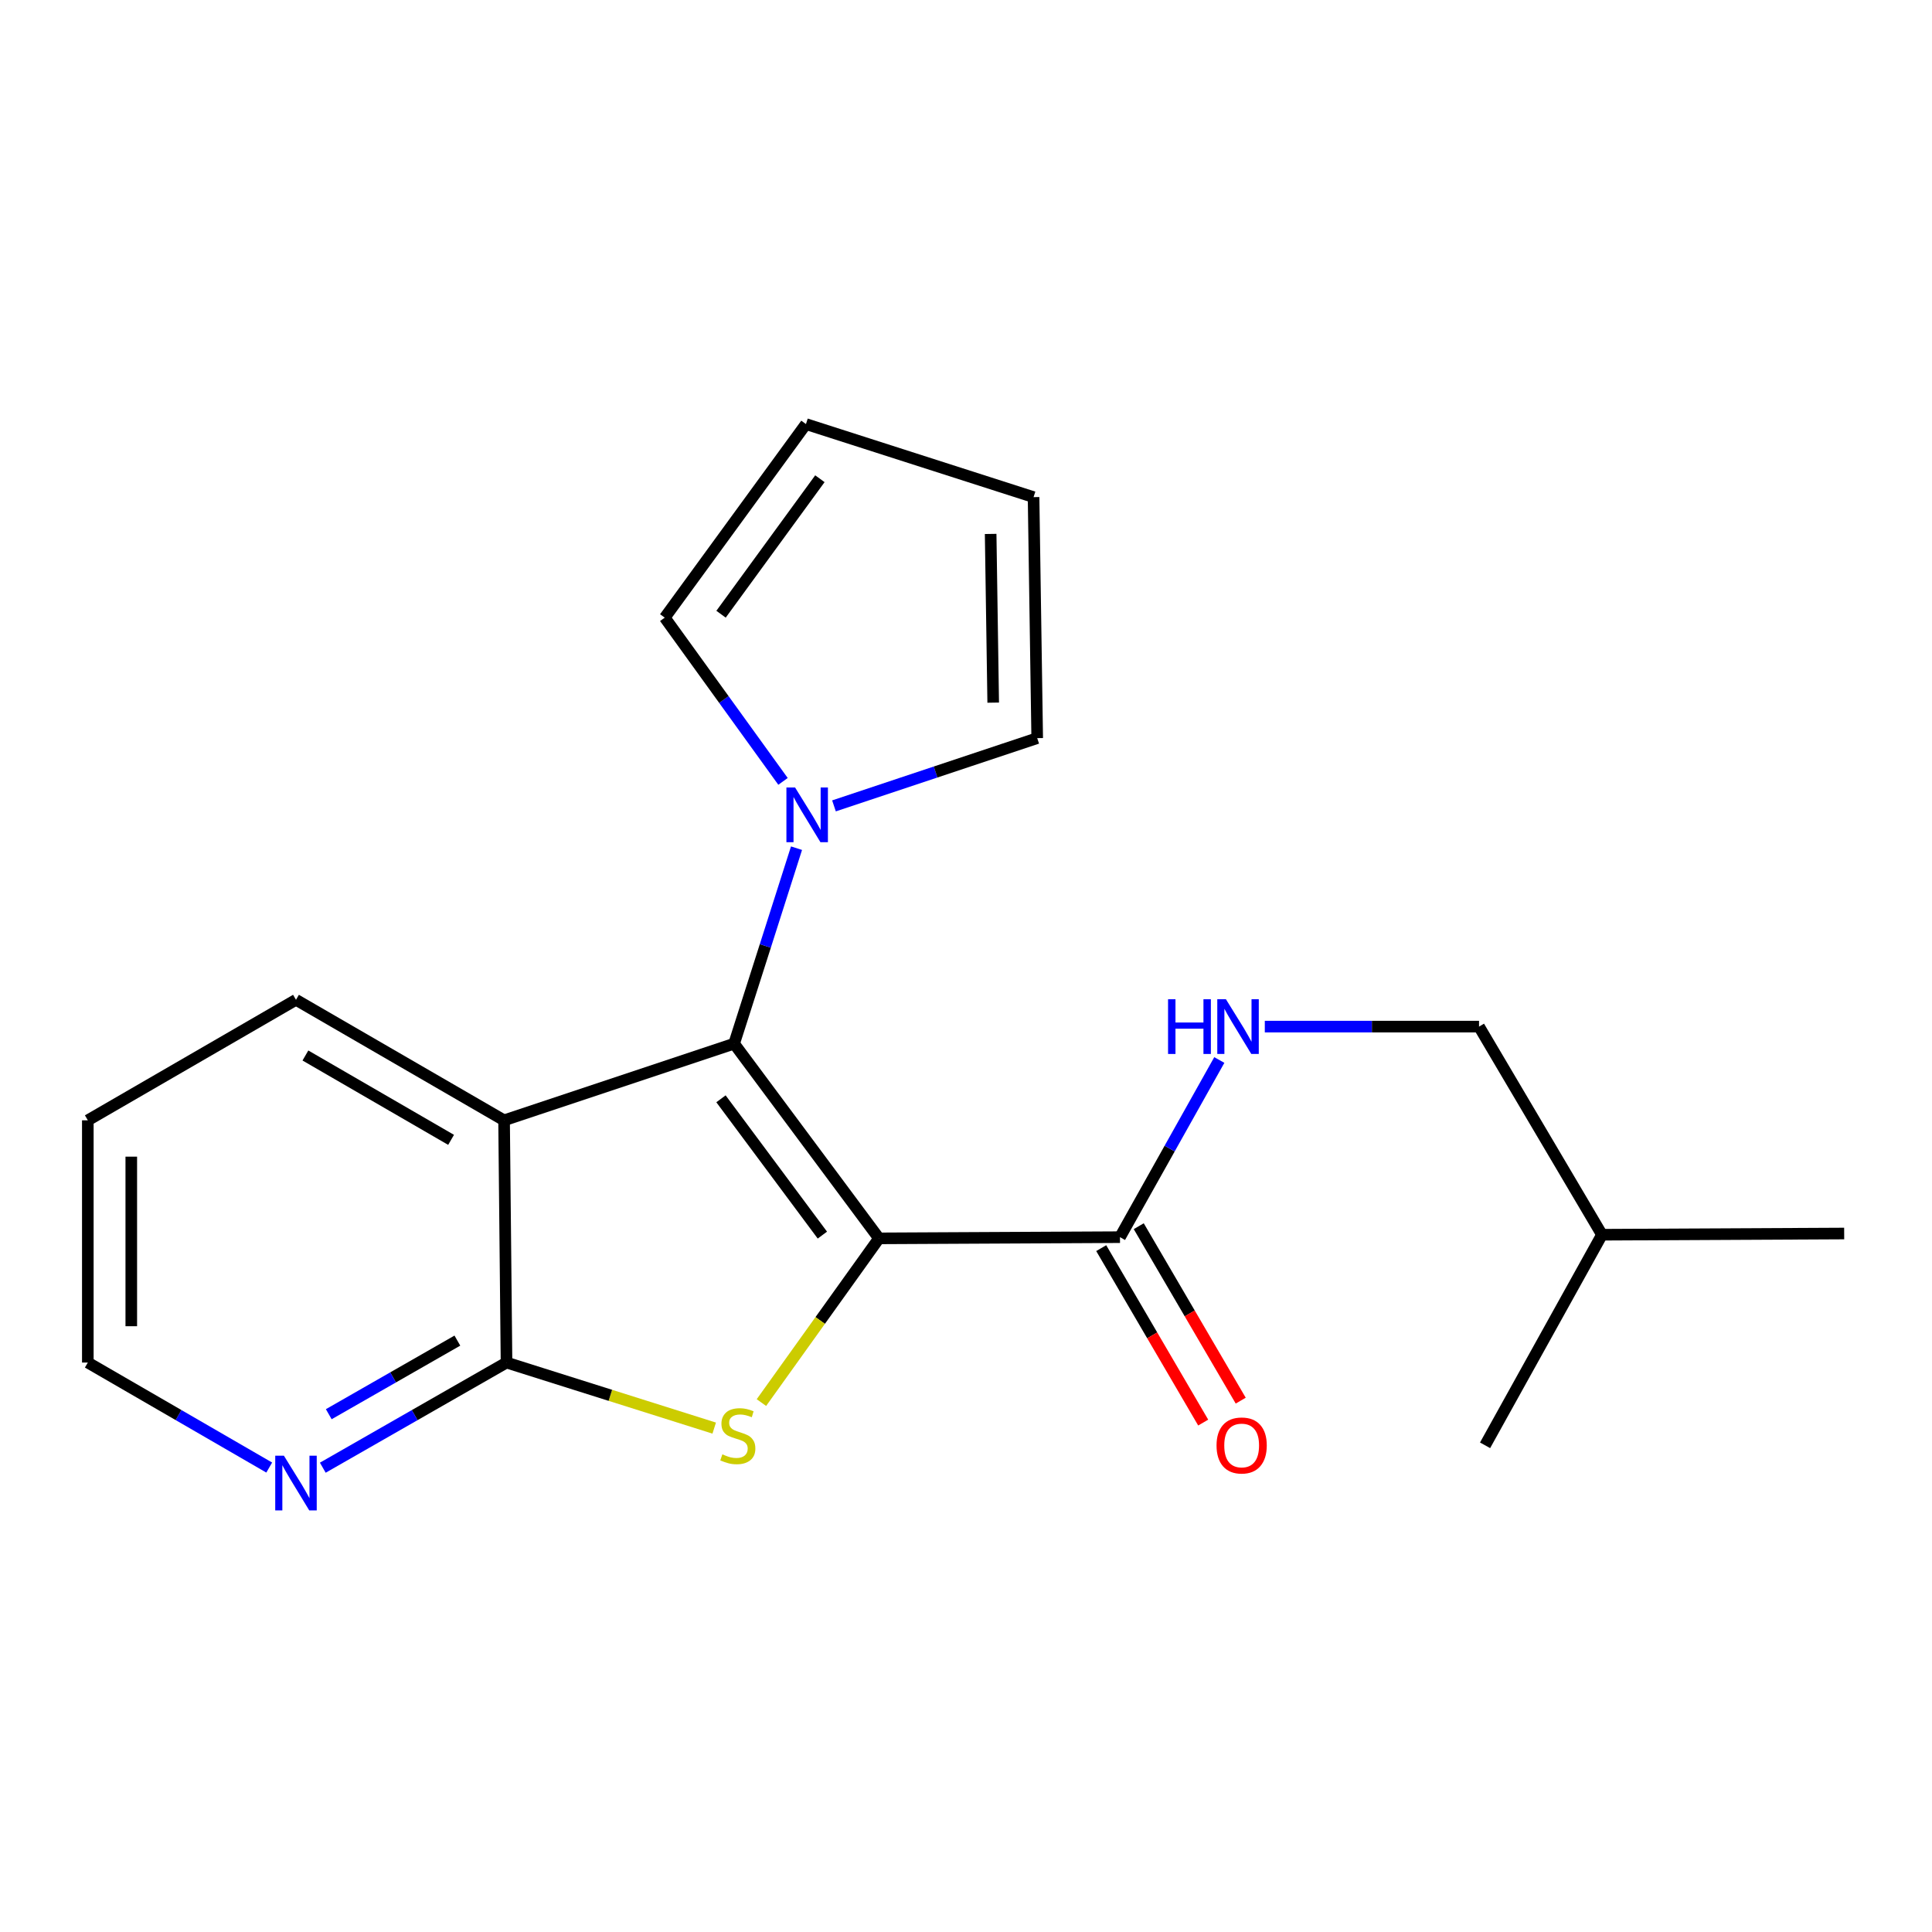 <?xml version='1.0' encoding='iso-8859-1'?>
<svg version='1.1' baseProfile='full'
              xmlns='http://www.w3.org/2000/svg'
                      xmlns:rdkit='http://www.rdkit.org/xml'
                      xmlns:xlink='http://www.w3.org/1999/xlink'
                  xml:space='preserve'
width='1000px' height='1000px' viewBox='0 0 1000 1000'>
<!-- END OF HEADER -->
<rect style='opacity:1.0;fill:#FFFFFF;stroke:none' width='1000' height='1000' x='0' y='0'> </rect>
<path class='bond-0' d='M 454.957,640.979 L 379.98,540.194' style='fill:none;fill-rule:evenodd;stroke:#000000;stroke-width:6px;stroke-linecap:butt;stroke-linejoin:miter;stroke-opacity:1' />
<path class='bond-0' d='M 425.66,639.289 L 373.177,568.74' style='fill:none;fill-rule:evenodd;stroke:#000000;stroke-width:6px;stroke-linecap:butt;stroke-linejoin:miter;stroke-opacity:1' />
<path class='bond-1' d='M 454.957,640.979 L 424.533,683.476' style='fill:none;fill-rule:evenodd;stroke:#000000;stroke-width:6px;stroke-linecap:butt;stroke-linejoin:miter;stroke-opacity:1' />
<path class='bond-1' d='M 424.533,683.476 L 394.11,725.973' style='fill:none;fill-rule:evenodd;stroke:#CCCC00;stroke-width:6px;stroke-linecap:butt;stroke-linejoin:miter;stroke-opacity:1' />
<path class='bond-5' d='M 454.957,640.979 L 579.701,640.354' style='fill:none;fill-rule:evenodd;stroke:#000000;stroke-width:6px;stroke-linecap:butt;stroke-linejoin:miter;stroke-opacity:1' />
<path class='bond-2' d='M 379.98,540.194 L 260.91,579.876' style='fill:none;fill-rule:evenodd;stroke:#000000;stroke-width:6px;stroke-linecap:butt;stroke-linejoin:miter;stroke-opacity:1' />
<path class='bond-4' d='M 379.98,540.194 L 396.128,489.606' style='fill:none;fill-rule:evenodd;stroke:#000000;stroke-width:6px;stroke-linecap:butt;stroke-linejoin:miter;stroke-opacity:1' />
<path class='bond-4' d='M 396.128,489.606 L 412.275,439.018' style='fill:none;fill-rule:evenodd;stroke:#0000FF;stroke-width:6px;stroke-linecap:butt;stroke-linejoin:miter;stroke-opacity:1' />
<path class='bond-3' d='M 369.674,739.183 L 315.923,722.22' style='fill:none;fill-rule:evenodd;stroke:#CCCC00;stroke-width:6px;stroke-linecap:butt;stroke-linejoin:miter;stroke-opacity:1' />
<path class='bond-3' d='M 315.923,722.22 L 262.173,705.257' style='fill:none;fill-rule:evenodd;stroke:#000000;stroke-width:6px;stroke-linecap:butt;stroke-linejoin:miter;stroke-opacity:1' />
<path class='bond-14' d='M 260.91,579.876 L 153.201,517.498' style='fill:none;fill-rule:evenodd;stroke:#000000;stroke-width:6px;stroke-linecap:butt;stroke-linejoin:miter;stroke-opacity:1' />
<path class='bond-14' d='M 233.479,589.987 L 158.083,546.322' style='fill:none;fill-rule:evenodd;stroke:#000000;stroke-width:6px;stroke-linecap:butt;stroke-linejoin:miter;stroke-opacity:1' />
<path class='bond-20' d='M 260.91,579.876 L 262.173,705.257' style='fill:none;fill-rule:evenodd;stroke:#000000;stroke-width:6px;stroke-linecap:butt;stroke-linejoin:miter;stroke-opacity:1' />
<path class='bond-7' d='M 262.173,705.257 L 214.626,732.469' style='fill:none;fill-rule:evenodd;stroke:#000000;stroke-width:6px;stroke-linecap:butt;stroke-linejoin:miter;stroke-opacity:1' />
<path class='bond-7' d='M 214.626,732.469 L 167.08,759.68' style='fill:none;fill-rule:evenodd;stroke:#0000FF;stroke-width:6px;stroke-linecap:butt;stroke-linejoin:miter;stroke-opacity:1' />
<path class='bond-7' d='M 236.734,693.896 L 203.452,712.944' style='fill:none;fill-rule:evenodd;stroke:#000000;stroke-width:6px;stroke-linecap:butt;stroke-linejoin:miter;stroke-opacity:1' />
<path class='bond-7' d='M 203.452,712.944 L 170.169,731.992' style='fill:none;fill-rule:evenodd;stroke:#0000FF;stroke-width:6px;stroke-linecap:butt;stroke-linejoin:miter;stroke-opacity:1' />
<path class='bond-8' d='M 431.665,417.123 L 484.261,399.589' style='fill:none;fill-rule:evenodd;stroke:#0000FF;stroke-width:6px;stroke-linecap:butt;stroke-linejoin:miter;stroke-opacity:1' />
<path class='bond-8' d='M 484.261,399.589 L 536.857,382.055' style='fill:none;fill-rule:evenodd;stroke:#000000;stroke-width:6px;stroke-linecap:butt;stroke-linejoin:miter;stroke-opacity:1' />
<path class='bond-9' d='M 405.287,404.442 L 374.68,362.066' style='fill:none;fill-rule:evenodd;stroke:#0000FF;stroke-width:6px;stroke-linecap:butt;stroke-linejoin:miter;stroke-opacity:1' />
<path class='bond-9' d='M 374.68,362.066 L 344.073,319.689' style='fill:none;fill-rule:evenodd;stroke:#000000;stroke-width:6px;stroke-linecap:butt;stroke-linejoin:miter;stroke-opacity:1' />
<path class='bond-6' d='M 579.701,640.354 L 605.407,594.504' style='fill:none;fill-rule:evenodd;stroke:#000000;stroke-width:6px;stroke-linecap:butt;stroke-linejoin:miter;stroke-opacity:1' />
<path class='bond-6' d='M 605.407,594.504 L 631.114,548.654' style='fill:none;fill-rule:evenodd;stroke:#0000FF;stroke-width:6px;stroke-linecap:butt;stroke-linejoin:miter;stroke-opacity:1' />
<path class='bond-10' d='M 569.99,646.031 L 596.382,691.178' style='fill:none;fill-rule:evenodd;stroke:#000000;stroke-width:6px;stroke-linecap:butt;stroke-linejoin:miter;stroke-opacity:1' />
<path class='bond-10' d='M 596.382,691.178 L 622.773,736.325' style='fill:none;fill-rule:evenodd;stroke:#FF0000;stroke-width:6px;stroke-linecap:butt;stroke-linejoin:miter;stroke-opacity:1' />
<path class='bond-10' d='M 589.412,634.678 L 615.803,679.825' style='fill:none;fill-rule:evenodd;stroke:#000000;stroke-width:6px;stroke-linecap:butt;stroke-linejoin:miter;stroke-opacity:1' />
<path class='bond-10' d='M 615.803,679.825 L 642.195,724.972' style='fill:none;fill-rule:evenodd;stroke:#FF0000;stroke-width:6px;stroke-linecap:butt;stroke-linejoin:miter;stroke-opacity:1' />
<path class='bond-13' d='M 654.663,531.371 L 710.106,531.371' style='fill:none;fill-rule:evenodd;stroke:#0000FF;stroke-width:6px;stroke-linecap:butt;stroke-linejoin:miter;stroke-opacity:1' />
<path class='bond-13' d='M 710.106,531.371 L 765.548,531.371' style='fill:none;fill-rule:evenodd;stroke:#000000;stroke-width:6px;stroke-linecap:butt;stroke-linejoin:miter;stroke-opacity:1' />
<path class='bond-15' d='M 139.349,759.605 L 92.402,732.431' style='fill:none;fill-rule:evenodd;stroke:#0000FF;stroke-width:6px;stroke-linecap:butt;stroke-linejoin:miter;stroke-opacity:1' />
<path class='bond-15' d='M 92.402,732.431 L 45.455,705.257' style='fill:none;fill-rule:evenodd;stroke:#000000;stroke-width:6px;stroke-linecap:butt;stroke-linejoin:miter;stroke-opacity:1' />
<path class='bond-11' d='M 536.857,382.055 L 534.97,257.311' style='fill:none;fill-rule:evenodd;stroke:#000000;stroke-width:6px;stroke-linecap:butt;stroke-linejoin:miter;stroke-opacity:1' />
<path class='bond-11' d='M 514.08,363.684 L 512.759,276.363' style='fill:none;fill-rule:evenodd;stroke:#000000;stroke-width:6px;stroke-linecap:butt;stroke-linejoin:miter;stroke-opacity:1' />
<path class='bond-12' d='M 344.073,319.689 L 417.162,219.504' style='fill:none;fill-rule:evenodd;stroke:#000000;stroke-width:6px;stroke-linecap:butt;stroke-linejoin:miter;stroke-opacity:1' />
<path class='bond-12' d='M 373.211,317.92 L 424.373,247.791' style='fill:none;fill-rule:evenodd;stroke:#000000;stroke-width:6px;stroke-linecap:butt;stroke-linejoin:miter;stroke-opacity:1' />
<path class='bond-21' d='M 534.97,257.311 L 417.162,219.504' style='fill:none;fill-rule:evenodd;stroke:#000000;stroke-width:6px;stroke-linecap:butt;stroke-linejoin:miter;stroke-opacity:1' />
<path class='bond-16' d='M 765.548,531.371 L 829.176,639.092' style='fill:none;fill-rule:evenodd;stroke:#000000;stroke-width:6px;stroke-linecap:butt;stroke-linejoin:miter;stroke-opacity:1' />
<path class='bond-17' d='M 153.201,517.498 L 45.455,579.876' style='fill:none;fill-rule:evenodd;stroke:#000000;stroke-width:6px;stroke-linecap:butt;stroke-linejoin:miter;stroke-opacity:1' />
<path class='bond-22' d='M 45.455,705.257 L 45.455,579.876' style='fill:none;fill-rule:evenodd;stroke:#000000;stroke-width:6px;stroke-linecap:butt;stroke-linejoin:miter;stroke-opacity:1' />
<path class='bond-22' d='M 67.951,686.45 L 67.951,598.683' style='fill:none;fill-rule:evenodd;stroke:#000000;stroke-width:6px;stroke-linecap:butt;stroke-linejoin:miter;stroke-opacity:1' />
<path class='bond-18' d='M 829.176,639.092 L 768.673,748.089' style='fill:none;fill-rule:evenodd;stroke:#000000;stroke-width:6px;stroke-linecap:butt;stroke-linejoin:miter;stroke-opacity:1' />
<path class='bond-19' d='M 829.176,639.092 L 954.545,638.467' style='fill:none;fill-rule:evenodd;stroke:#000000;stroke-width:6px;stroke-linecap:butt;stroke-linejoin:miter;stroke-opacity:1' />
<path  class='atom-2' d='M 373.892 752.759
Q 374.212 752.879, 375.532 753.439
Q 376.852 753.999, 378.292 754.359
Q 379.772 754.679, 381.212 754.679
Q 383.892 754.679, 385.452 753.399
Q 387.012 752.079, 387.012 749.799
Q 387.012 748.239, 386.212 747.279
Q 385.452 746.319, 384.252 745.799
Q 383.052 745.279, 381.052 744.679
Q 378.532 743.919, 377.012 743.199
Q 375.532 742.479, 374.452 740.959
Q 373.412 739.439, 373.412 736.879
Q 373.412 733.319, 375.812 731.119
Q 378.252 728.919, 383.052 728.919
Q 386.332 728.919, 390.052 730.479
L 389.132 733.559
Q 385.732 732.159, 383.172 732.159
Q 380.412 732.159, 378.892 733.319
Q 377.372 734.439, 377.412 736.399
Q 377.412 737.919, 378.172 738.839
Q 378.972 739.759, 380.092 740.279
Q 381.252 740.799, 383.172 741.399
Q 385.732 742.199, 387.252 742.999
Q 388.772 743.799, 389.852 745.439
Q 390.972 747.039, 390.972 749.799
Q 390.972 753.719, 388.332 755.839
Q 385.732 757.919, 381.372 757.919
Q 378.852 757.919, 376.932 757.359
Q 375.052 756.839, 372.812 755.919
L 373.892 752.759
' fill='#CCCC00'/>
<path  class='atom-5' d='M 411.527 407.589
L 420.807 422.589
Q 421.727 424.069, 423.207 426.749
Q 424.687 429.429, 424.767 429.589
L 424.767 407.589
L 428.527 407.589
L 428.527 435.909
L 424.647 435.909
L 414.687 419.509
Q 413.527 417.589, 412.287 415.389
Q 411.087 413.189, 410.727 412.509
L 410.727 435.909
L 407.047 435.909
L 407.047 407.589
L 411.527 407.589
' fill='#0000FF'/>
<path  class='atom-7' d='M 604.584 517.211
L 608.424 517.211
L 608.424 529.251
L 622.904 529.251
L 622.904 517.211
L 626.744 517.211
L 626.744 545.531
L 622.904 545.531
L 622.904 532.451
L 608.424 532.451
L 608.424 545.531
L 604.584 545.531
L 604.584 517.211
' fill='#0000FF'/>
<path  class='atom-7' d='M 634.544 517.211
L 643.824 532.211
Q 644.744 533.691, 646.224 536.371
Q 647.704 539.051, 647.784 539.211
L 647.784 517.211
L 651.544 517.211
L 651.544 545.531
L 647.664 545.531
L 637.704 529.131
Q 636.544 527.211, 635.304 525.011
Q 634.104 522.811, 633.744 522.131
L 633.744 545.531
L 630.064 545.531
L 630.064 517.211
L 634.544 517.211
' fill='#0000FF'/>
<path  class='atom-8' d='M 146.941 753.463
L 156.221 768.463
Q 157.141 769.943, 158.621 772.623
Q 160.101 775.303, 160.181 775.463
L 160.181 753.463
L 163.941 753.463
L 163.941 781.783
L 160.061 781.783
L 150.101 765.383
Q 148.941 763.463, 147.701 761.263
Q 146.501 759.063, 146.141 758.383
L 146.141 781.783
L 142.461 781.783
L 142.461 753.463
L 146.941 753.463
' fill='#0000FF'/>
<path  class='atom-11' d='M 629.679 748.169
Q 629.679 741.369, 633.039 737.569
Q 636.399 733.769, 642.679 733.769
Q 648.959 733.769, 652.319 737.569
Q 655.679 741.369, 655.679 748.169
Q 655.679 755.049, 652.279 758.969
Q 648.879 762.849, 642.679 762.849
Q 636.439 762.849, 633.039 758.969
Q 629.679 755.089, 629.679 748.169
M 642.679 759.649
Q 646.999 759.649, 649.319 756.769
Q 651.679 753.849, 651.679 748.169
Q 651.679 742.609, 649.319 739.809
Q 646.999 736.969, 642.679 736.969
Q 638.359 736.969, 635.999 739.769
Q 633.679 742.569, 633.679 748.169
Q 633.679 753.889, 635.999 756.769
Q 638.359 759.649, 642.679 759.649
' fill='#FF0000'/>
</svg>
